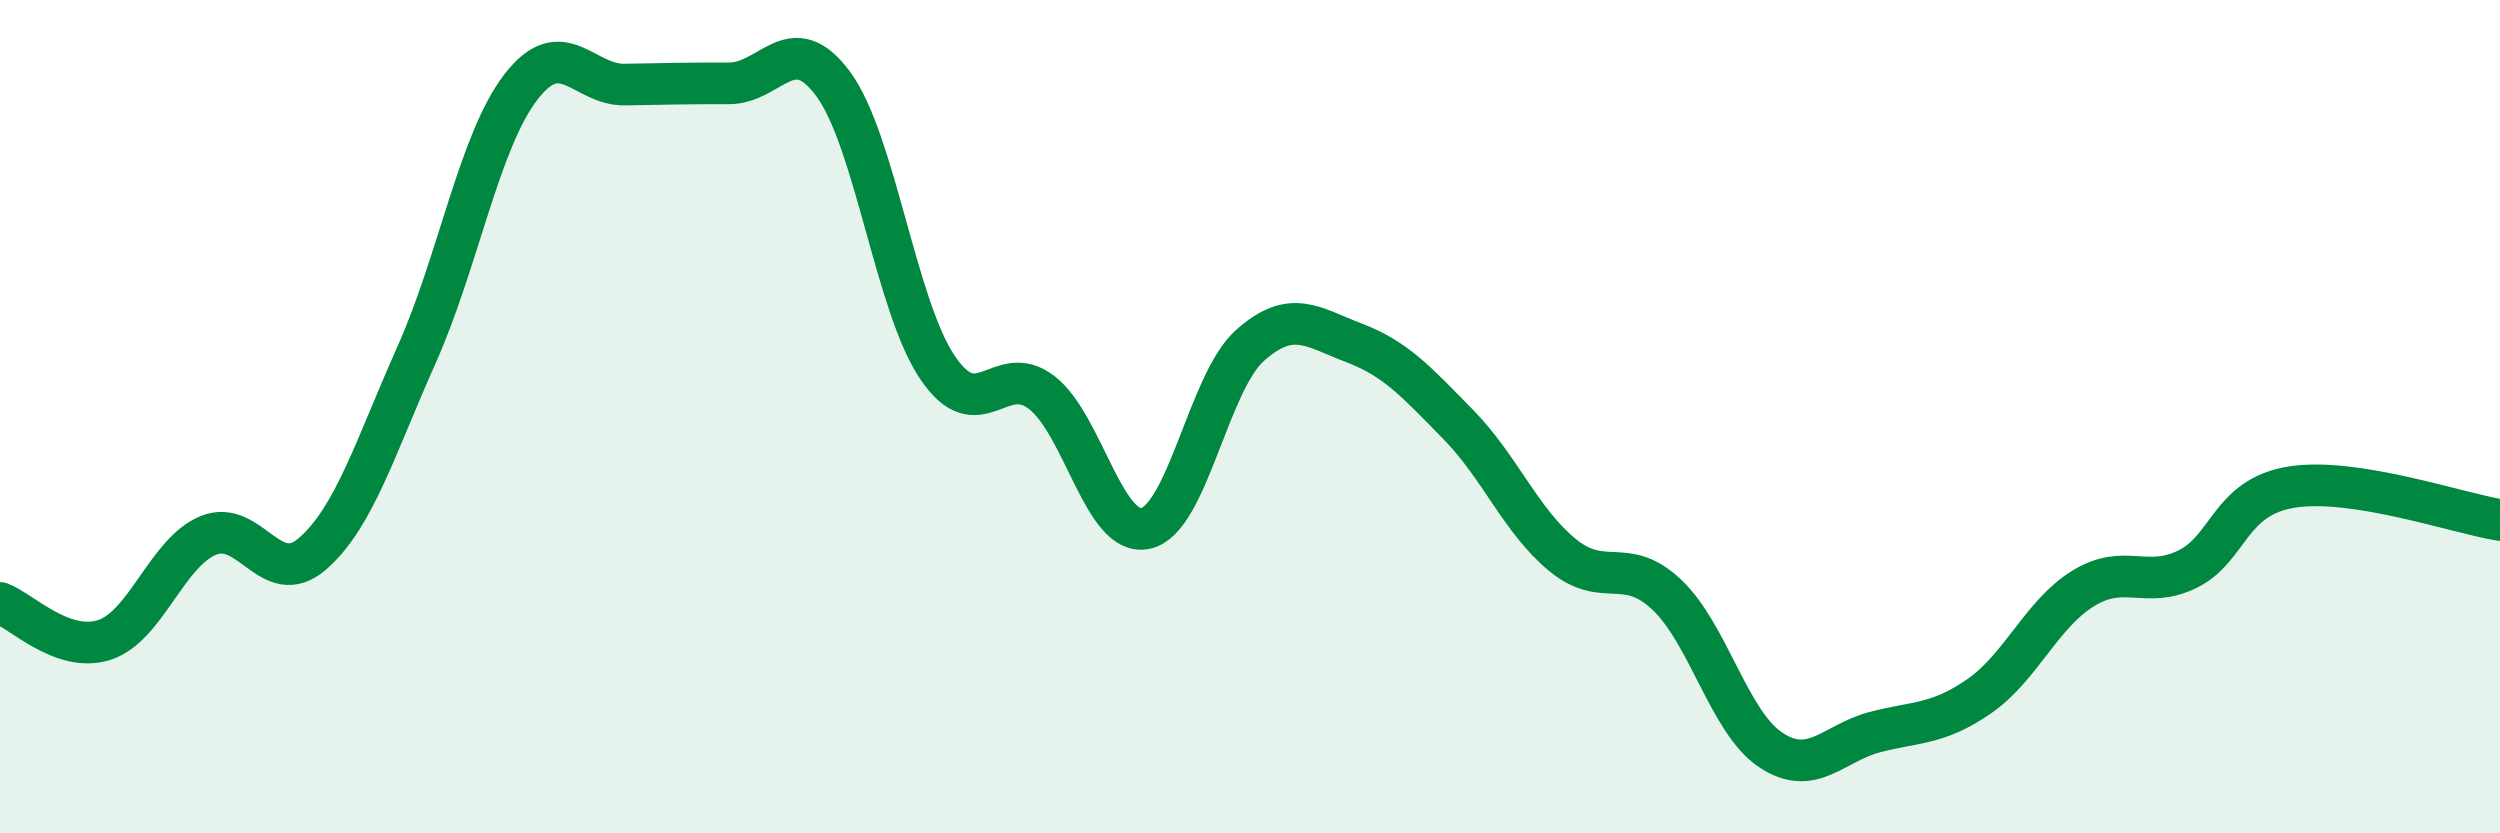 
    <svg width="60" height="20" viewBox="0 0 60 20" xmlns="http://www.w3.org/2000/svg">
      <path
        d="M 0,14.47 C 0.5,14.65 1.5,15.68 2.5,15.36 C 3.5,15.04 4,13.26 5,12.85 C 6,12.44 6.5,14.16 7.5,13.29 C 8.5,12.42 9,10.75 10,8.51 C 11,6.27 11.5,3.39 12.5,2.09 C 13.5,0.79 14,2.05 15,2.03 C 16,2.01 16.5,2 17.5,2 C 18.5,2 19,0.66 20,2.02 C 21,3.38 21.5,7.34 22.5,8.82 C 23.5,10.3 24,8.65 25,9.42 C 26,10.19 26.5,12.91 27.5,12.68 C 28.5,12.45 29,9.18 30,8.29 C 31,7.4 31.5,7.85 32.5,8.23 C 33.5,8.61 34,9.17 35,10.19 C 36,11.21 36.5,12.5 37.5,13.32 C 38.5,14.14 39,13.33 40,14.27 C 41,15.21 41.5,17.34 42.5,18 C 43.5,18.66 44,17.83 45,17.57 C 46,17.31 46.5,17.4 47.5,16.71 C 48.5,16.02 49,14.73 50,14.12 C 51,13.51 51.5,14.15 52.5,13.66 C 53.5,13.17 53.5,11.93 55,11.69 C 56.5,11.45 59,12.32 60,12.48L60 20L0 20Z"
        fill="#008740"
        opacity="0.1"
        stroke-linecap="round"
        stroke-linejoin="round"
      />
      <path
        d="M 0,14.47 C 0.5,14.65 1.5,15.68 2.5,15.36 C 3.5,15.04 4,13.26 5,12.85 C 6,12.44 6.5,14.16 7.5,13.29 C 8.5,12.42 9,10.75 10,8.51 C 11,6.27 11.5,3.39 12.5,2.09 C 13.5,0.79 14,2.05 15,2.03 C 16,2.01 16.5,2 17.5,2 C 18.5,2 19,0.66 20,2.02 C 21,3.38 21.5,7.34 22.5,8.82 C 23.5,10.3 24,8.65 25,9.42 C 26,10.19 26.5,12.91 27.5,12.68 C 28.5,12.45 29,9.18 30,8.29 C 31,7.4 31.5,7.85 32.5,8.23 C 33.5,8.61 34,9.17 35,10.19 C 36,11.21 36.5,12.5 37.5,13.32 C 38.5,14.14 39,13.33 40,14.27 C 41,15.21 41.5,17.34 42.5,18 C 43.5,18.66 44,17.83 45,17.57 C 46,17.31 46.5,17.4 47.5,16.71 C 48.5,16.02 49,14.73 50,14.12 C 51,13.51 51.5,14.15 52.5,13.66 C 53.5,13.17 53.5,11.93 55,11.69 C 56.5,11.45 59,12.32 60,12.48"
        stroke="#008740"
        stroke-width="1"
        fill="none"
        stroke-linecap="round"
        stroke-linejoin="round"
      />
    </svg>
  